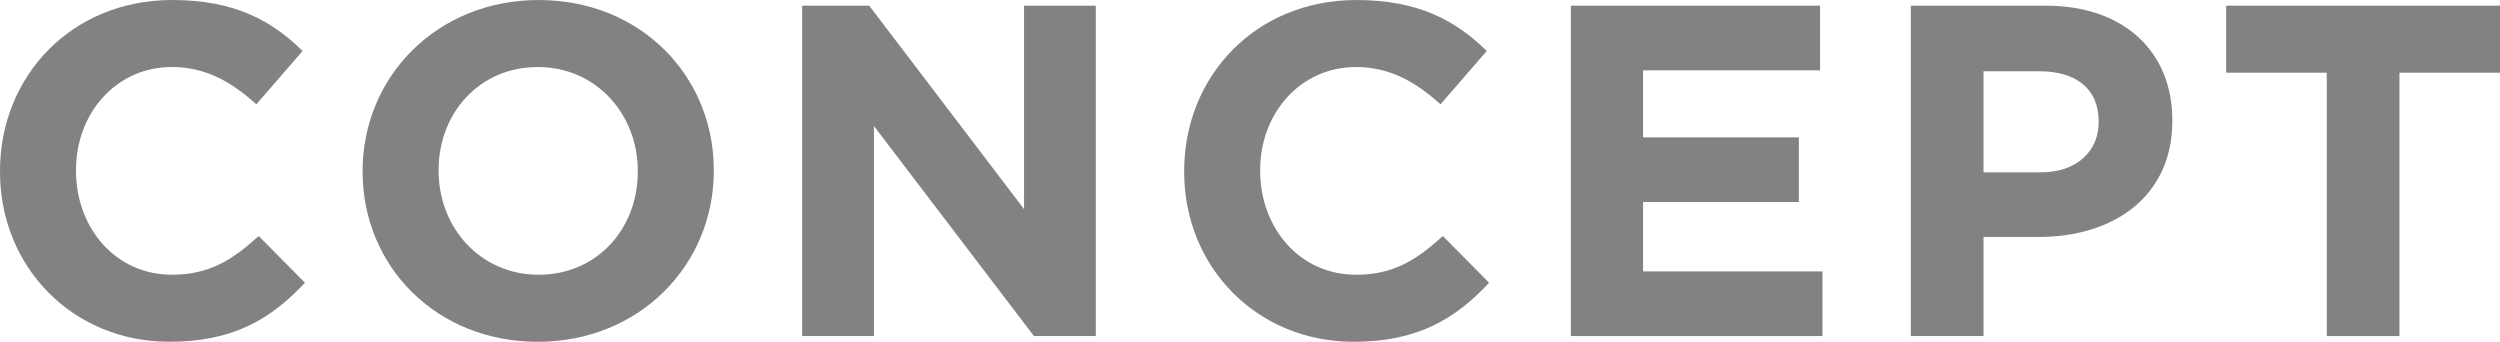 <?xml version="1.0" encoding="UTF-8"?><svg xmlns="http://www.w3.org/2000/svg" viewBox="0 0 132.372 18.095"><g id="a"/><g id="b"><g id="c"><g><path d="M0,9.098v-.05C0,4.074,3.749,0,9.123,0c3.299,0,5.274,1.1,6.898,2.699l-2.449,2.824c-1.35-1.225-2.725-1.975-4.474-1.975-2.949,0-5.074,2.449-5.074,5.449v.05c0,3,2.075,5.499,5.074,5.499,2,0,3.224-.8,4.599-2.05l2.449,2.475c-1.799,1.924-3.799,3.124-7.173,3.124C3.824,18.095,0,14.121,0,9.098Z" fill="#828282"/><path d="M19.2,9.098v-.05c0-4.974,3.924-9.047,9.323-9.047s9.272,4.024,9.272,8.998v.05c0,4.974-3.924,9.048-9.322,9.048s-9.273-4.024-9.273-8.998Zm14.571,0v-.05c0-2.999-2.199-5.499-5.298-5.499s-5.249,2.449-5.249,5.449v.05c0,3,2.2,5.499,5.299,5.499s5.249-2.45,5.249-5.449Z" fill="#828282"/><path d="M42.475,.3h3.549l8.198,10.772V.3h3.799V17.795h-3.274l-8.473-11.122v11.122h-3.799V.3Z" fill="#828282"/><path d="M62.7,9.098v-.05c0-4.974,3.749-9.047,9.123-9.047,3.299,0,5.274,1.1,6.898,2.699l-2.449,2.824c-1.35-1.225-2.725-1.975-4.474-1.975-2.949,0-5.074,2.449-5.074,5.449v.05c0,3,2.075,5.499,5.074,5.499,2,0,3.224-.8,4.599-2.05l2.449,2.475c-1.799,1.924-3.799,3.124-7.173,3.124-5.148,0-8.973-3.974-8.973-8.998Z" fill="#828282"/><path d="M83.175,.3h13.197V3.724h-9.373v3.549h8.248v3.424h-8.248v3.674h9.498v3.424h-13.322V.3Z" fill="#828282"/><path d="M101.175,.3h7.148c4.174,0,6.699,2.474,6.699,6.048v.05c0,4.049-3.149,6.148-7.073,6.148h-2.924v5.249h-3.849V.3Zm6.898,8.823c1.925,0,3.049-1.15,3.049-2.649v-.05c0-1.725-1.2-2.649-3.124-2.649h-2.974v5.349h3.049Z" fill="#828282"/><path d="M123.199,3.849h-5.324V.3h14.497V3.849h-5.324v13.947h-3.849V3.849Z" fill="#828282"/></g></g></g></svg>